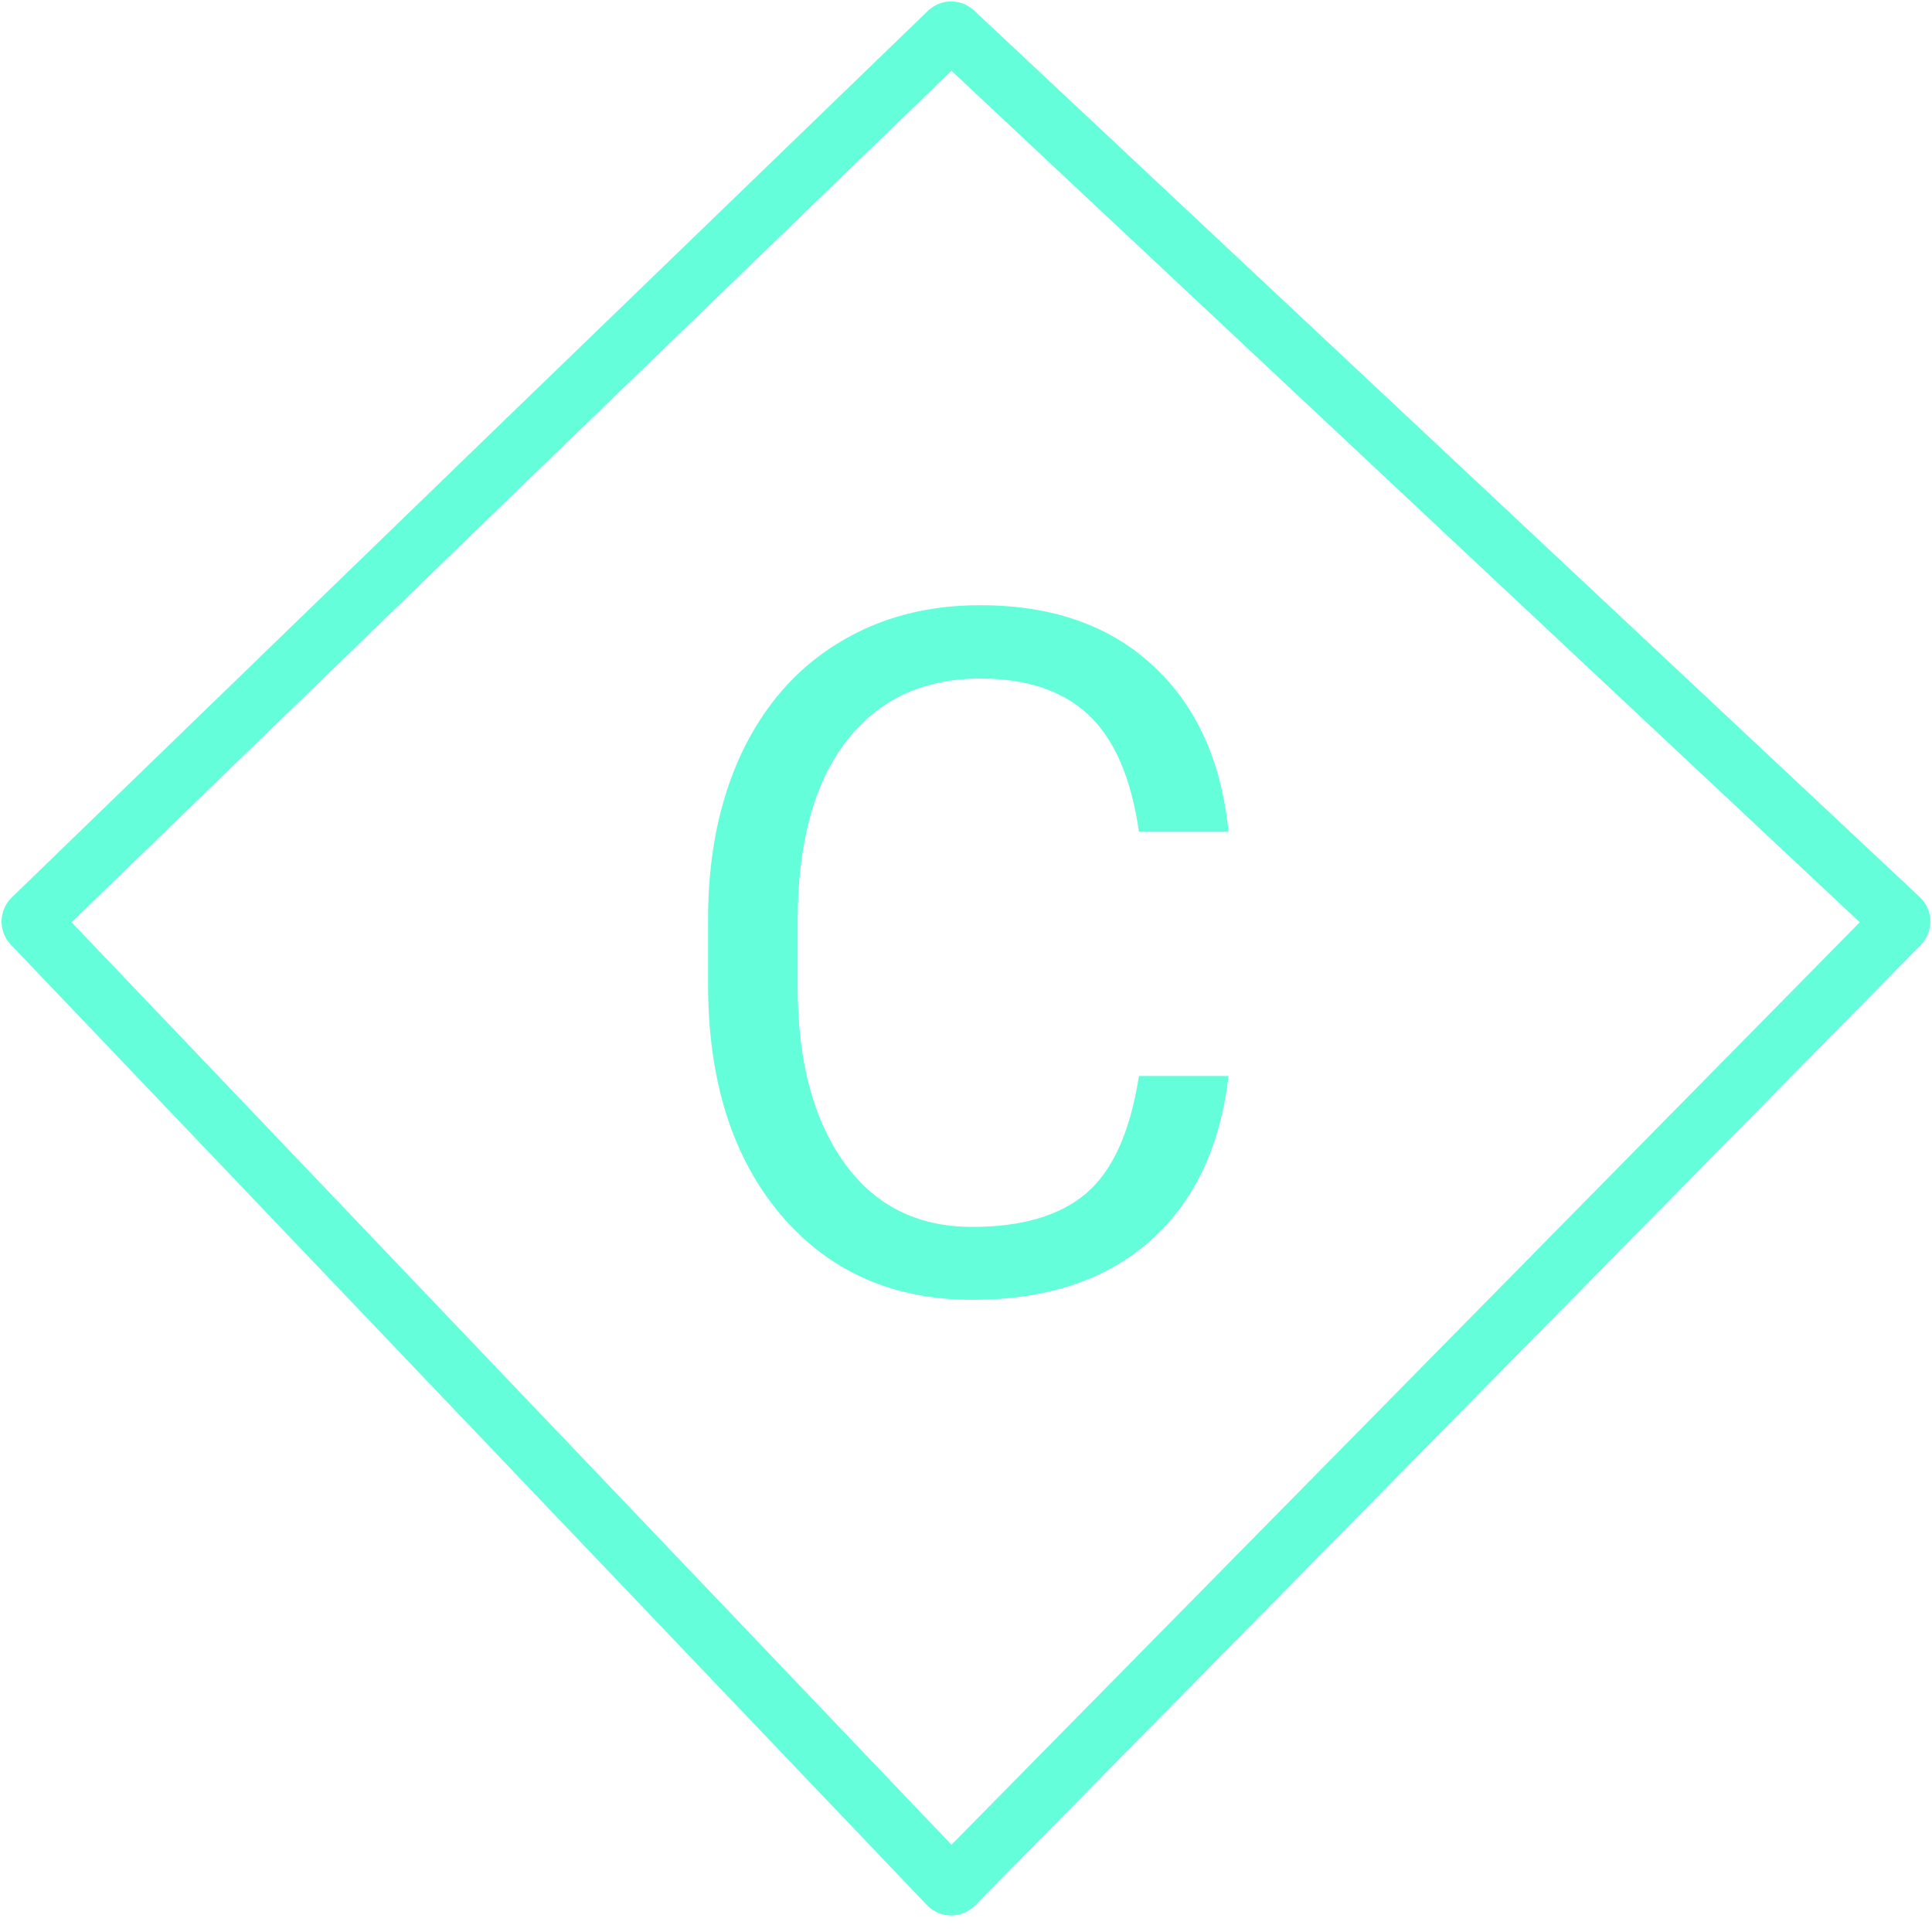 <svg width="512" height="512" viewBox="0 0 512 512" fill="none" xmlns="http://www.w3.org/2000/svg">
<path id="diamond" d="M133.908 122.092L251.377 8.539C251.76 8.168 252.367 8.163 252.756 8.528L503.375 243.484C503.785 243.868 503.798 244.514 503.404 244.915L252.786 499.449C252.389 499.852 251.739 499.846 251.349 499.438L8.562 244.903C8.183 244.505 8.195 243.876 8.59 243.494L133.908 122.092Z" stroke="#64FFDA" stroke-width="15.75"/>
<path id="logo-c" d="M325.578 285.152C323.363 304.102 316.35 318.744 304.537 329.08C292.807 339.334 277.18 344.461 257.656 344.461C236.492 344.461 219.512 336.873 206.715 321.697C194 306.521 187.643 286.219 187.643 260.789V243.562C187.643 226.91 190.596 212.268 196.502 199.635C202.49 187.002 210.939 177.322 221.85 170.596C232.76 163.787 245.393 160.383 259.748 160.383C278.779 160.383 294.037 165.715 305.521 176.379C317.006 186.961 323.691 201.645 325.578 220.43H301.83C299.779 206.156 295.309 195.82 288.418 189.422C281.609 183.023 272.053 179.824 259.748 179.824C244.654 179.824 232.801 185.402 224.188 196.559C215.656 207.715 211.391 223.588 211.391 244.178V261.527C211.391 280.969 215.451 296.432 223.572 307.916C231.693 319.4 243.055 325.143 257.656 325.143C270.781 325.143 280.83 322.189 287.803 316.283C294.857 310.295 299.533 299.918 301.83 285.152H325.578Z" fill="#64FFDA"/>
</svg>
